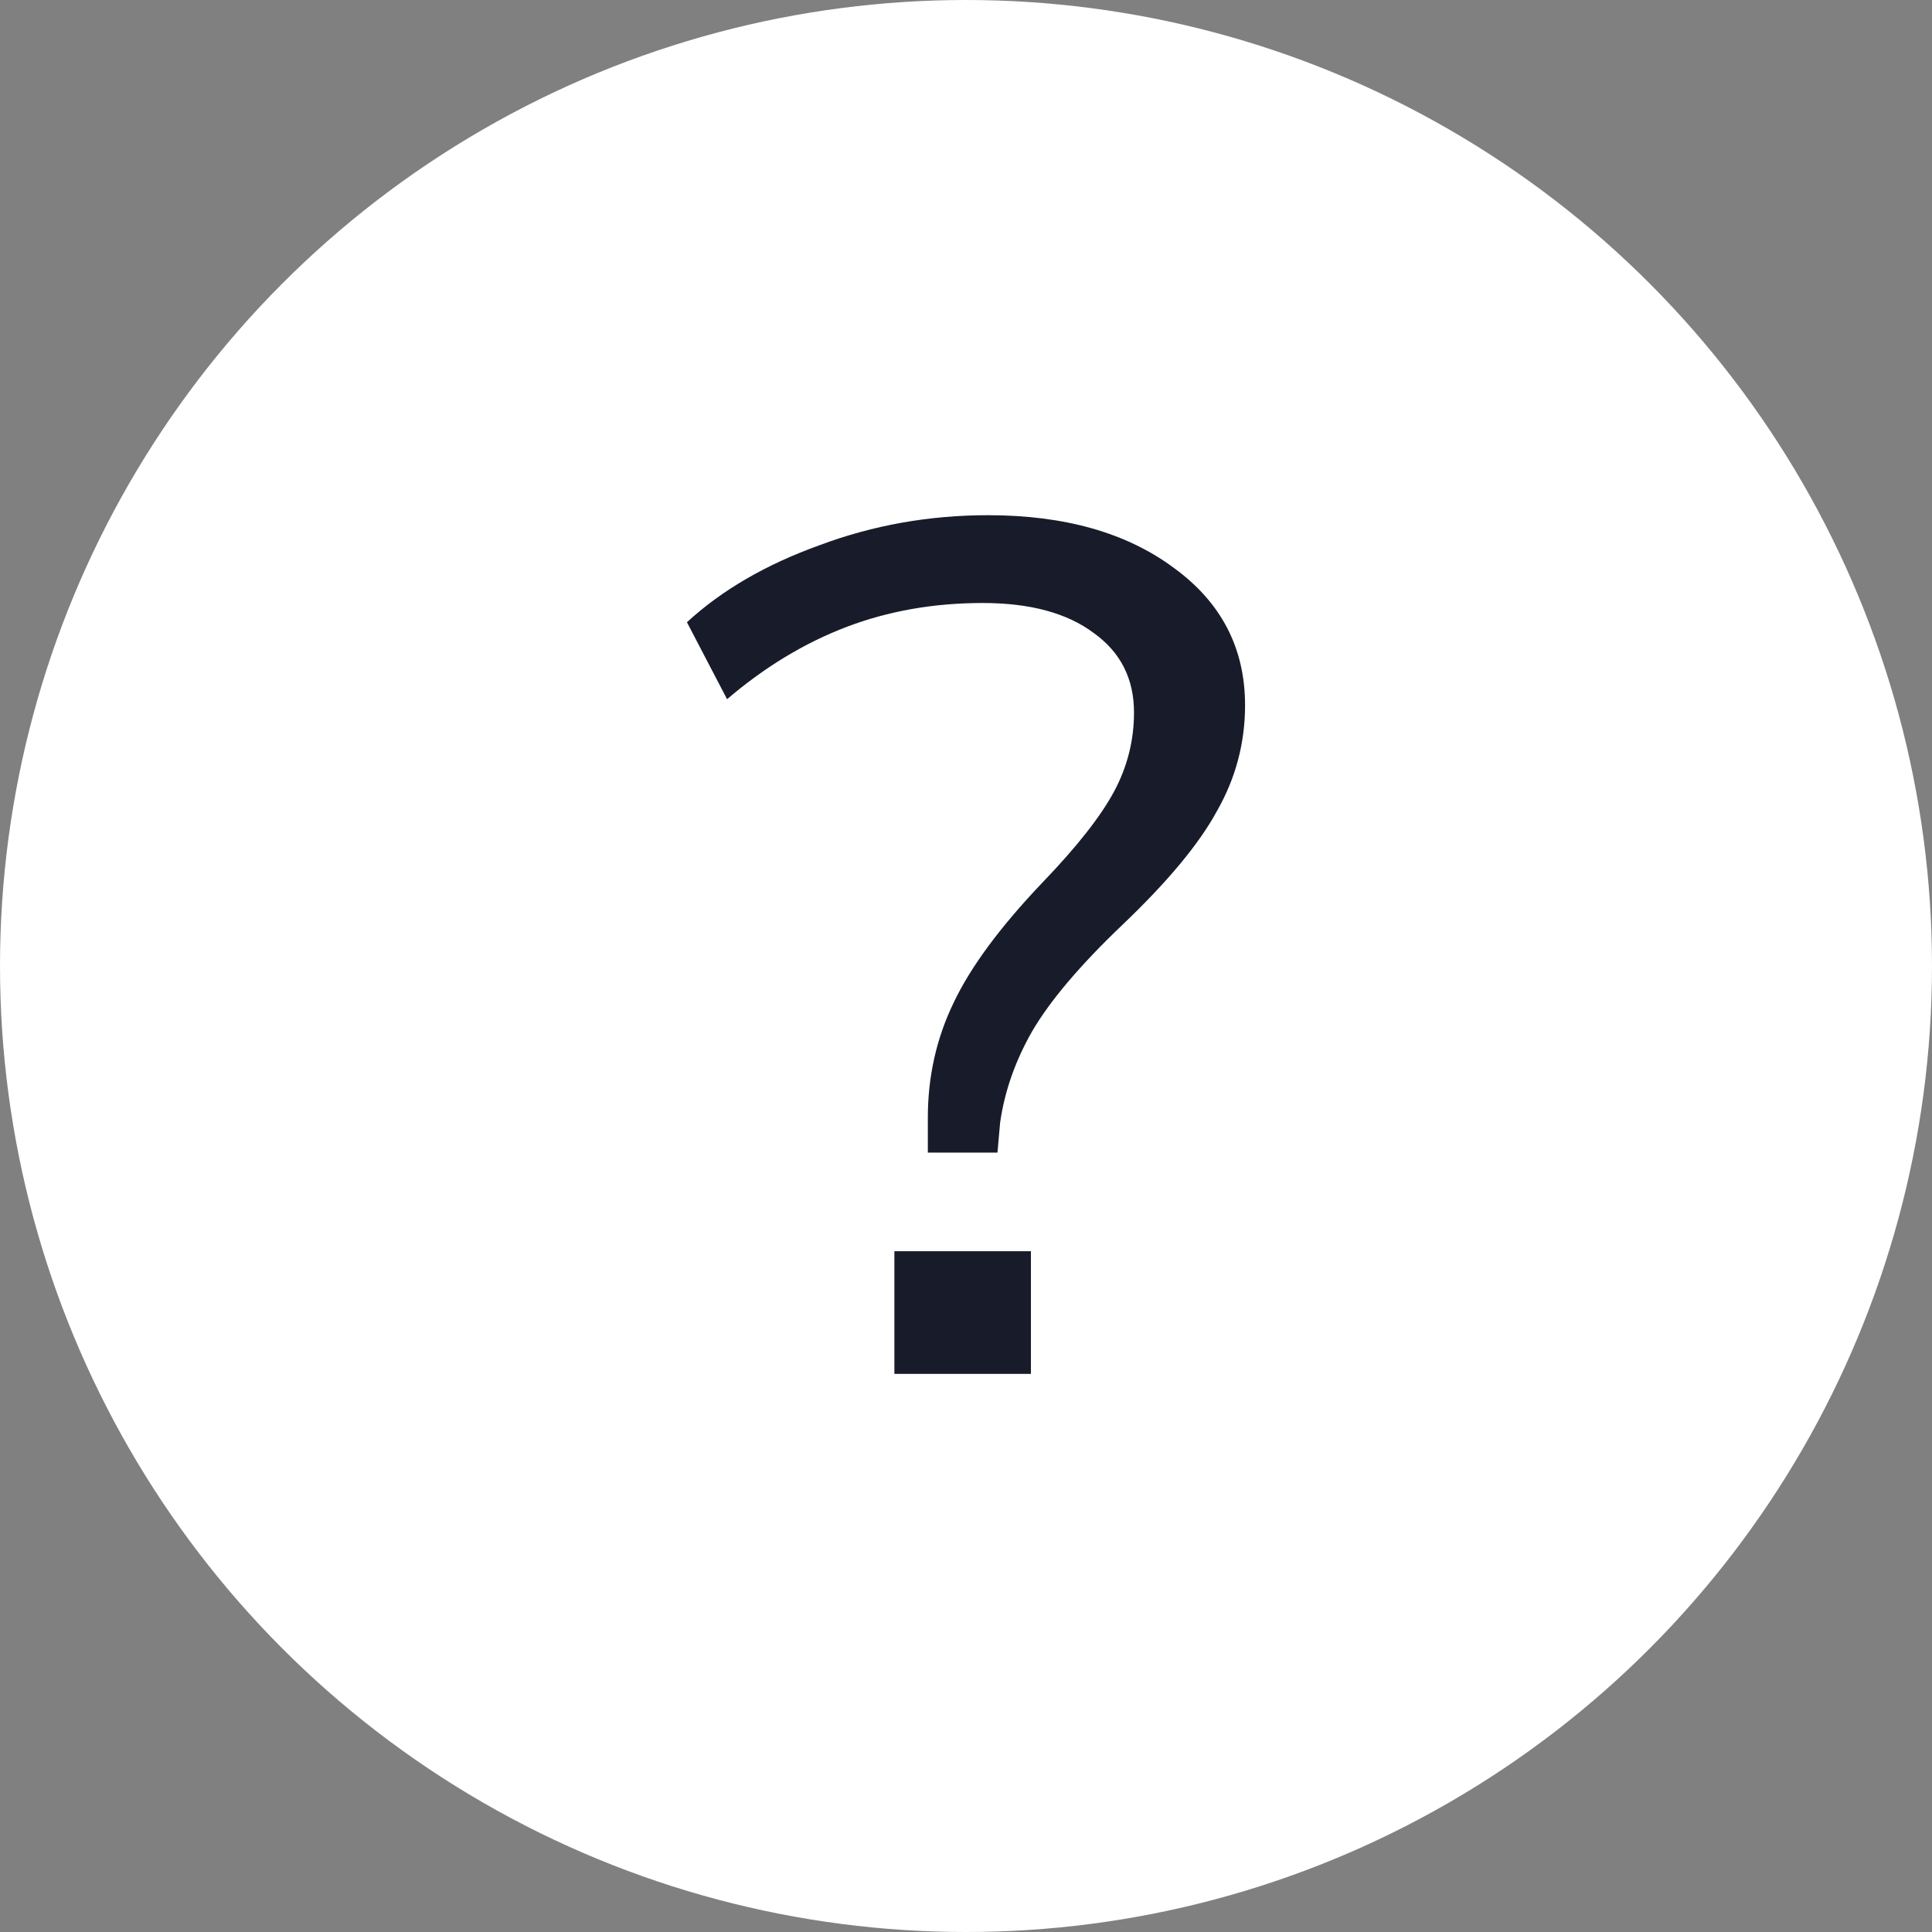 <svg width="45" height="45" viewBox="0 0 45 45" fill="none" xmlns="http://www.w3.org/2000/svg">
<rect x="0" y="0" width="45" height="45" fill="#808080" stroke="none"/>
<circle cx="22.5" cy="22.5" r="22.5" fill="white"/>
<path d="M21.611 26.846V26.034C21.611 25.081 21.809 24.194 22.204 23.372C22.599 22.532 23.295 21.589 24.293 20.543C25.082 19.722 25.633 19.021 25.945 18.443C26.257 17.864 26.413 17.247 26.413 16.594C26.413 15.809 26.101 15.193 25.477 14.745C24.854 14.278 23.991 14.045 22.89 14.045C21.747 14.045 20.687 14.232 19.71 14.605C18.733 14.979 17.808 15.539 16.935 16.286L16 14.493C16.811 13.746 17.839 13.149 19.086 12.7C20.333 12.233 21.643 12 23.014 12C24.802 12 26.246 12.411 27.348 13.232C28.449 14.036 29 15.1 29 16.426C29 17.303 28.782 18.125 28.345 18.891C27.93 19.656 27.192 20.543 26.132 21.552C25.155 22.485 24.459 23.307 24.043 24.017C23.648 24.708 23.399 25.417 23.295 26.146L23.233 26.846H21.611ZM20.832 32V29.143H24.012V32H20.832Z" fill="#181C2A"/>
</svg>
